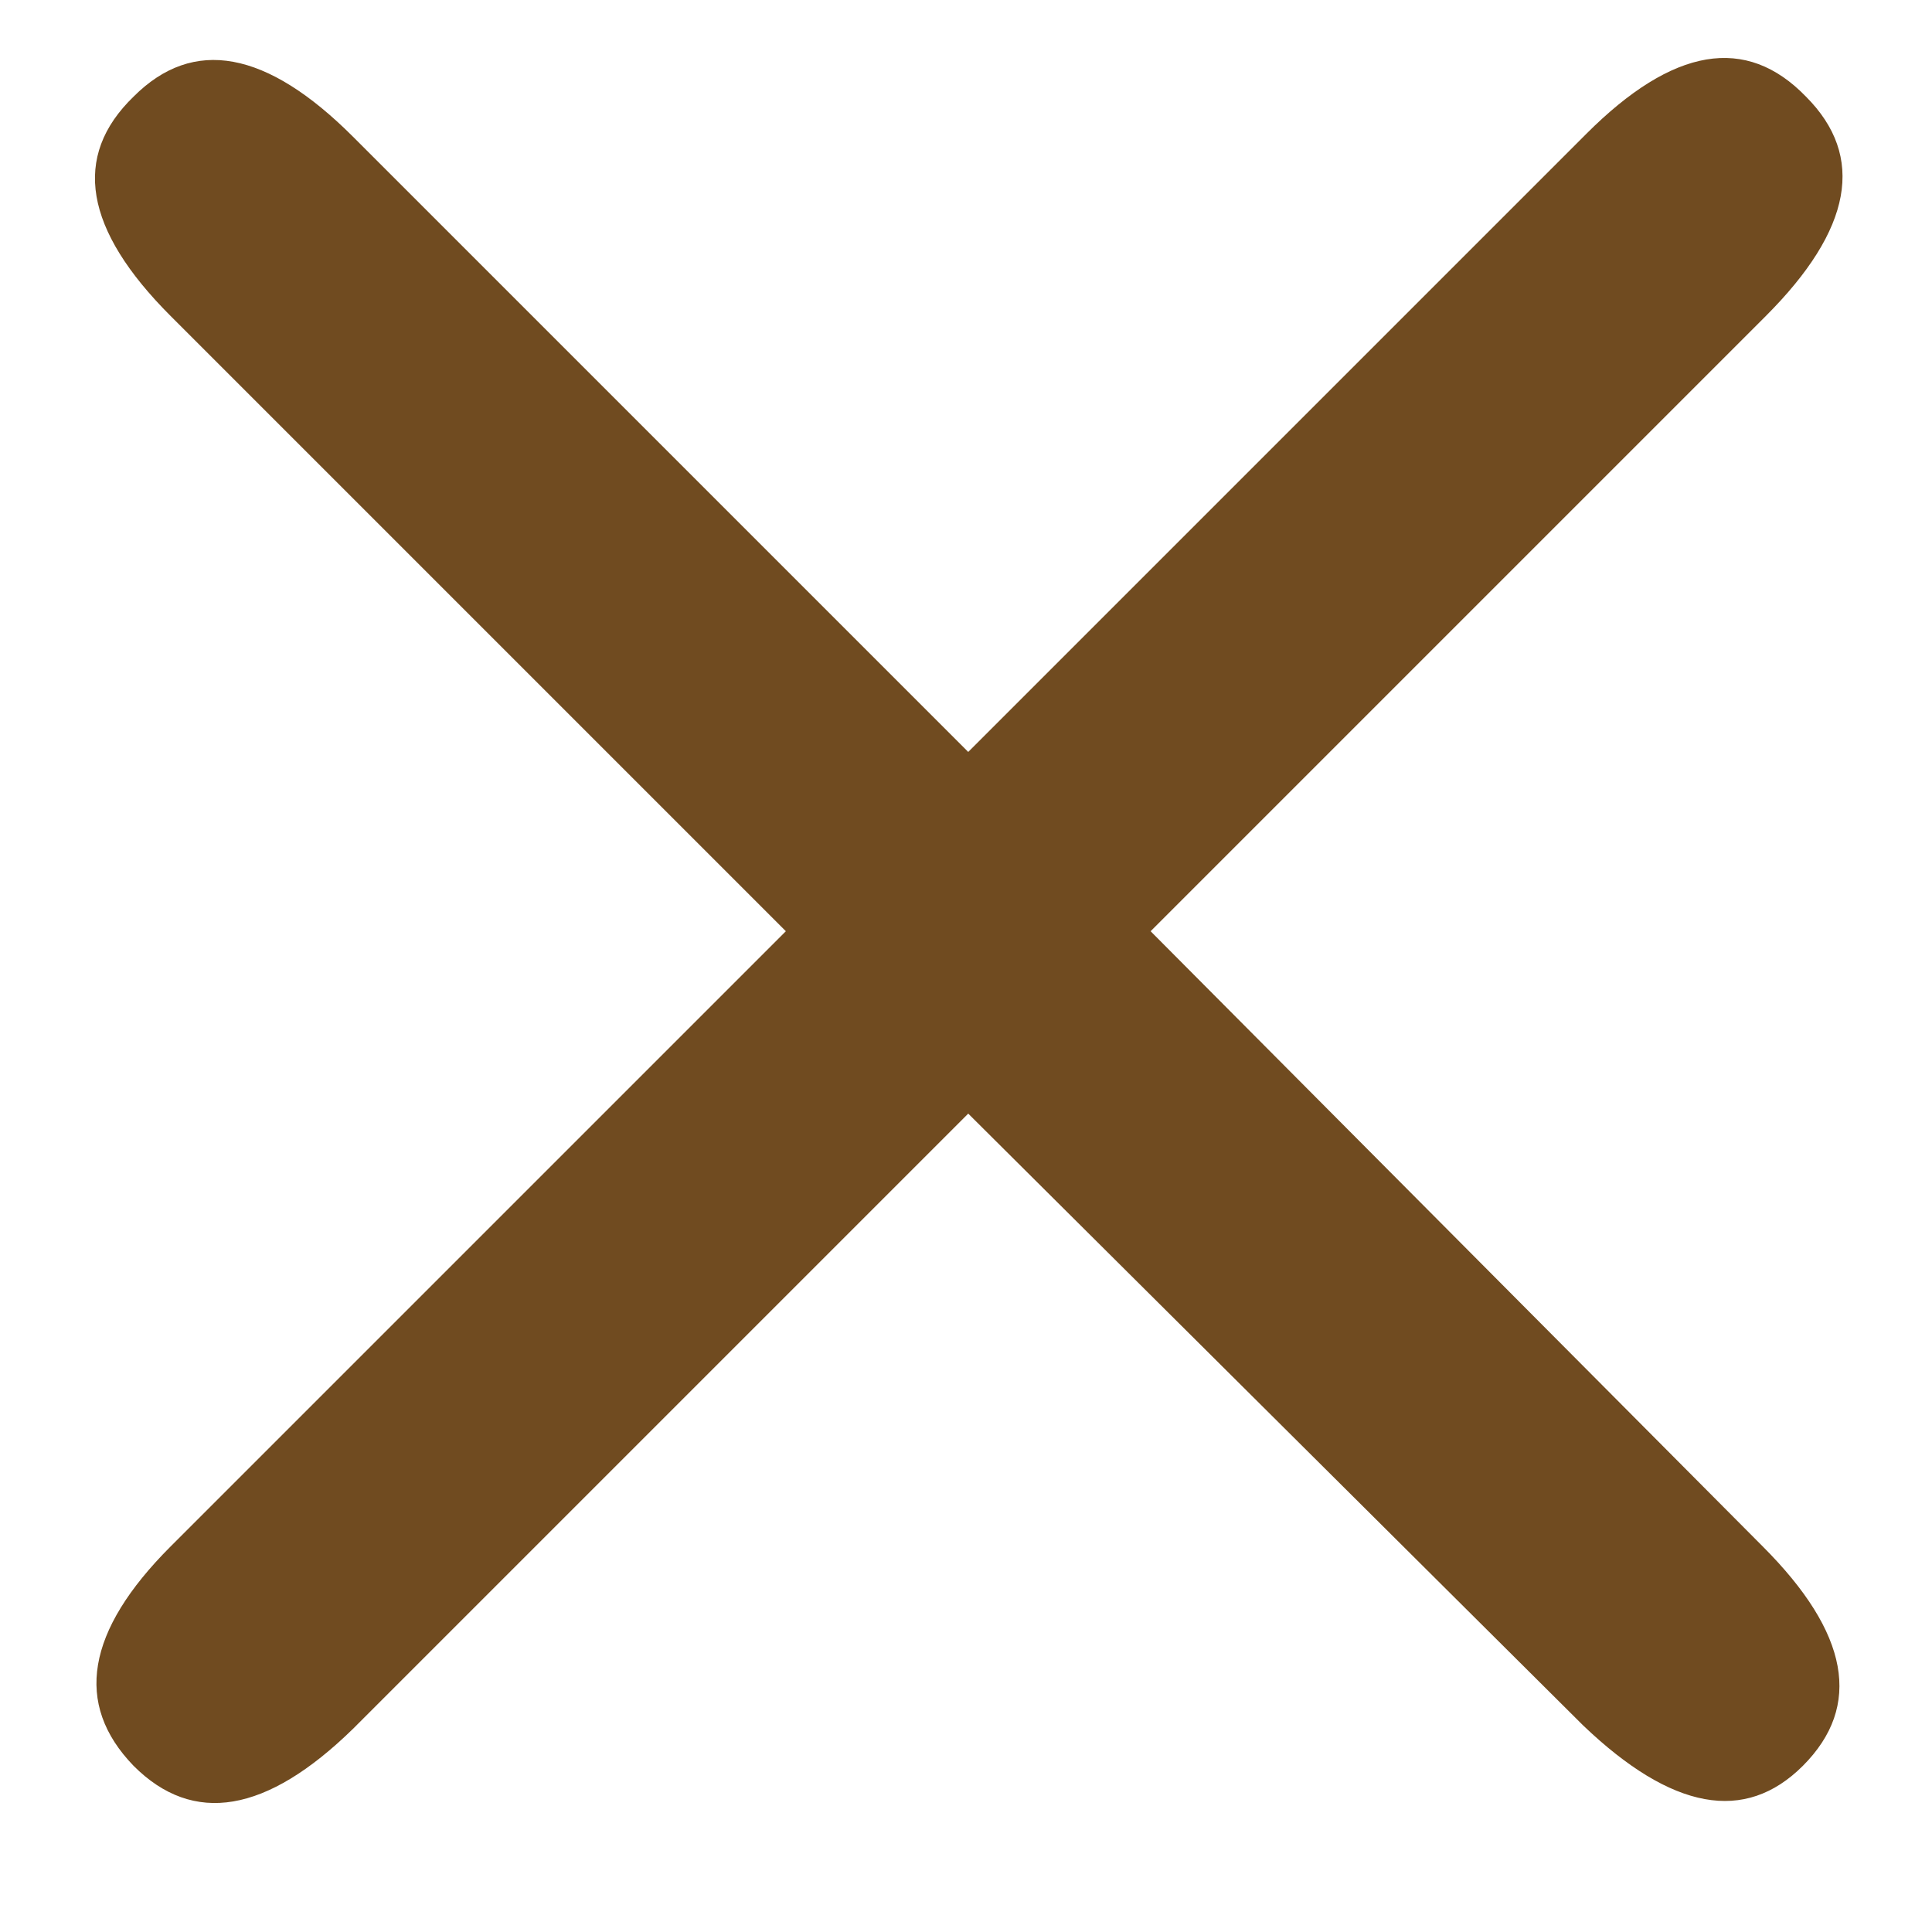 <svg width="20" height="20" viewBox="0 0 20 20" fill="none" xmlns="http://www.w3.org/2000/svg">
<path d="M3.655 17.896C2.759 18.771 2.001 18.899 1.383 18.28C0.764 17.64 0.892 16.883 1.767 16.008L8.135 9.64L1.767 3.272C0.871 2.376 0.743 1.619 1.383 1C2.001 0.381 2.759 0.52 3.655 1.416L10.023 7.784L16.423 1.384C17.319 0.488 18.076 0.36 18.695 1C19.313 1.619 19.175 2.376 18.279 3.272L11.911 9.64L18.247 16.008C19.143 16.904 19.281 17.661 18.663 18.28C18.065 18.877 17.308 18.739 16.391 17.864L10.023 11.528L3.655 17.896Z" fill="#704B20"/>
</svg>
